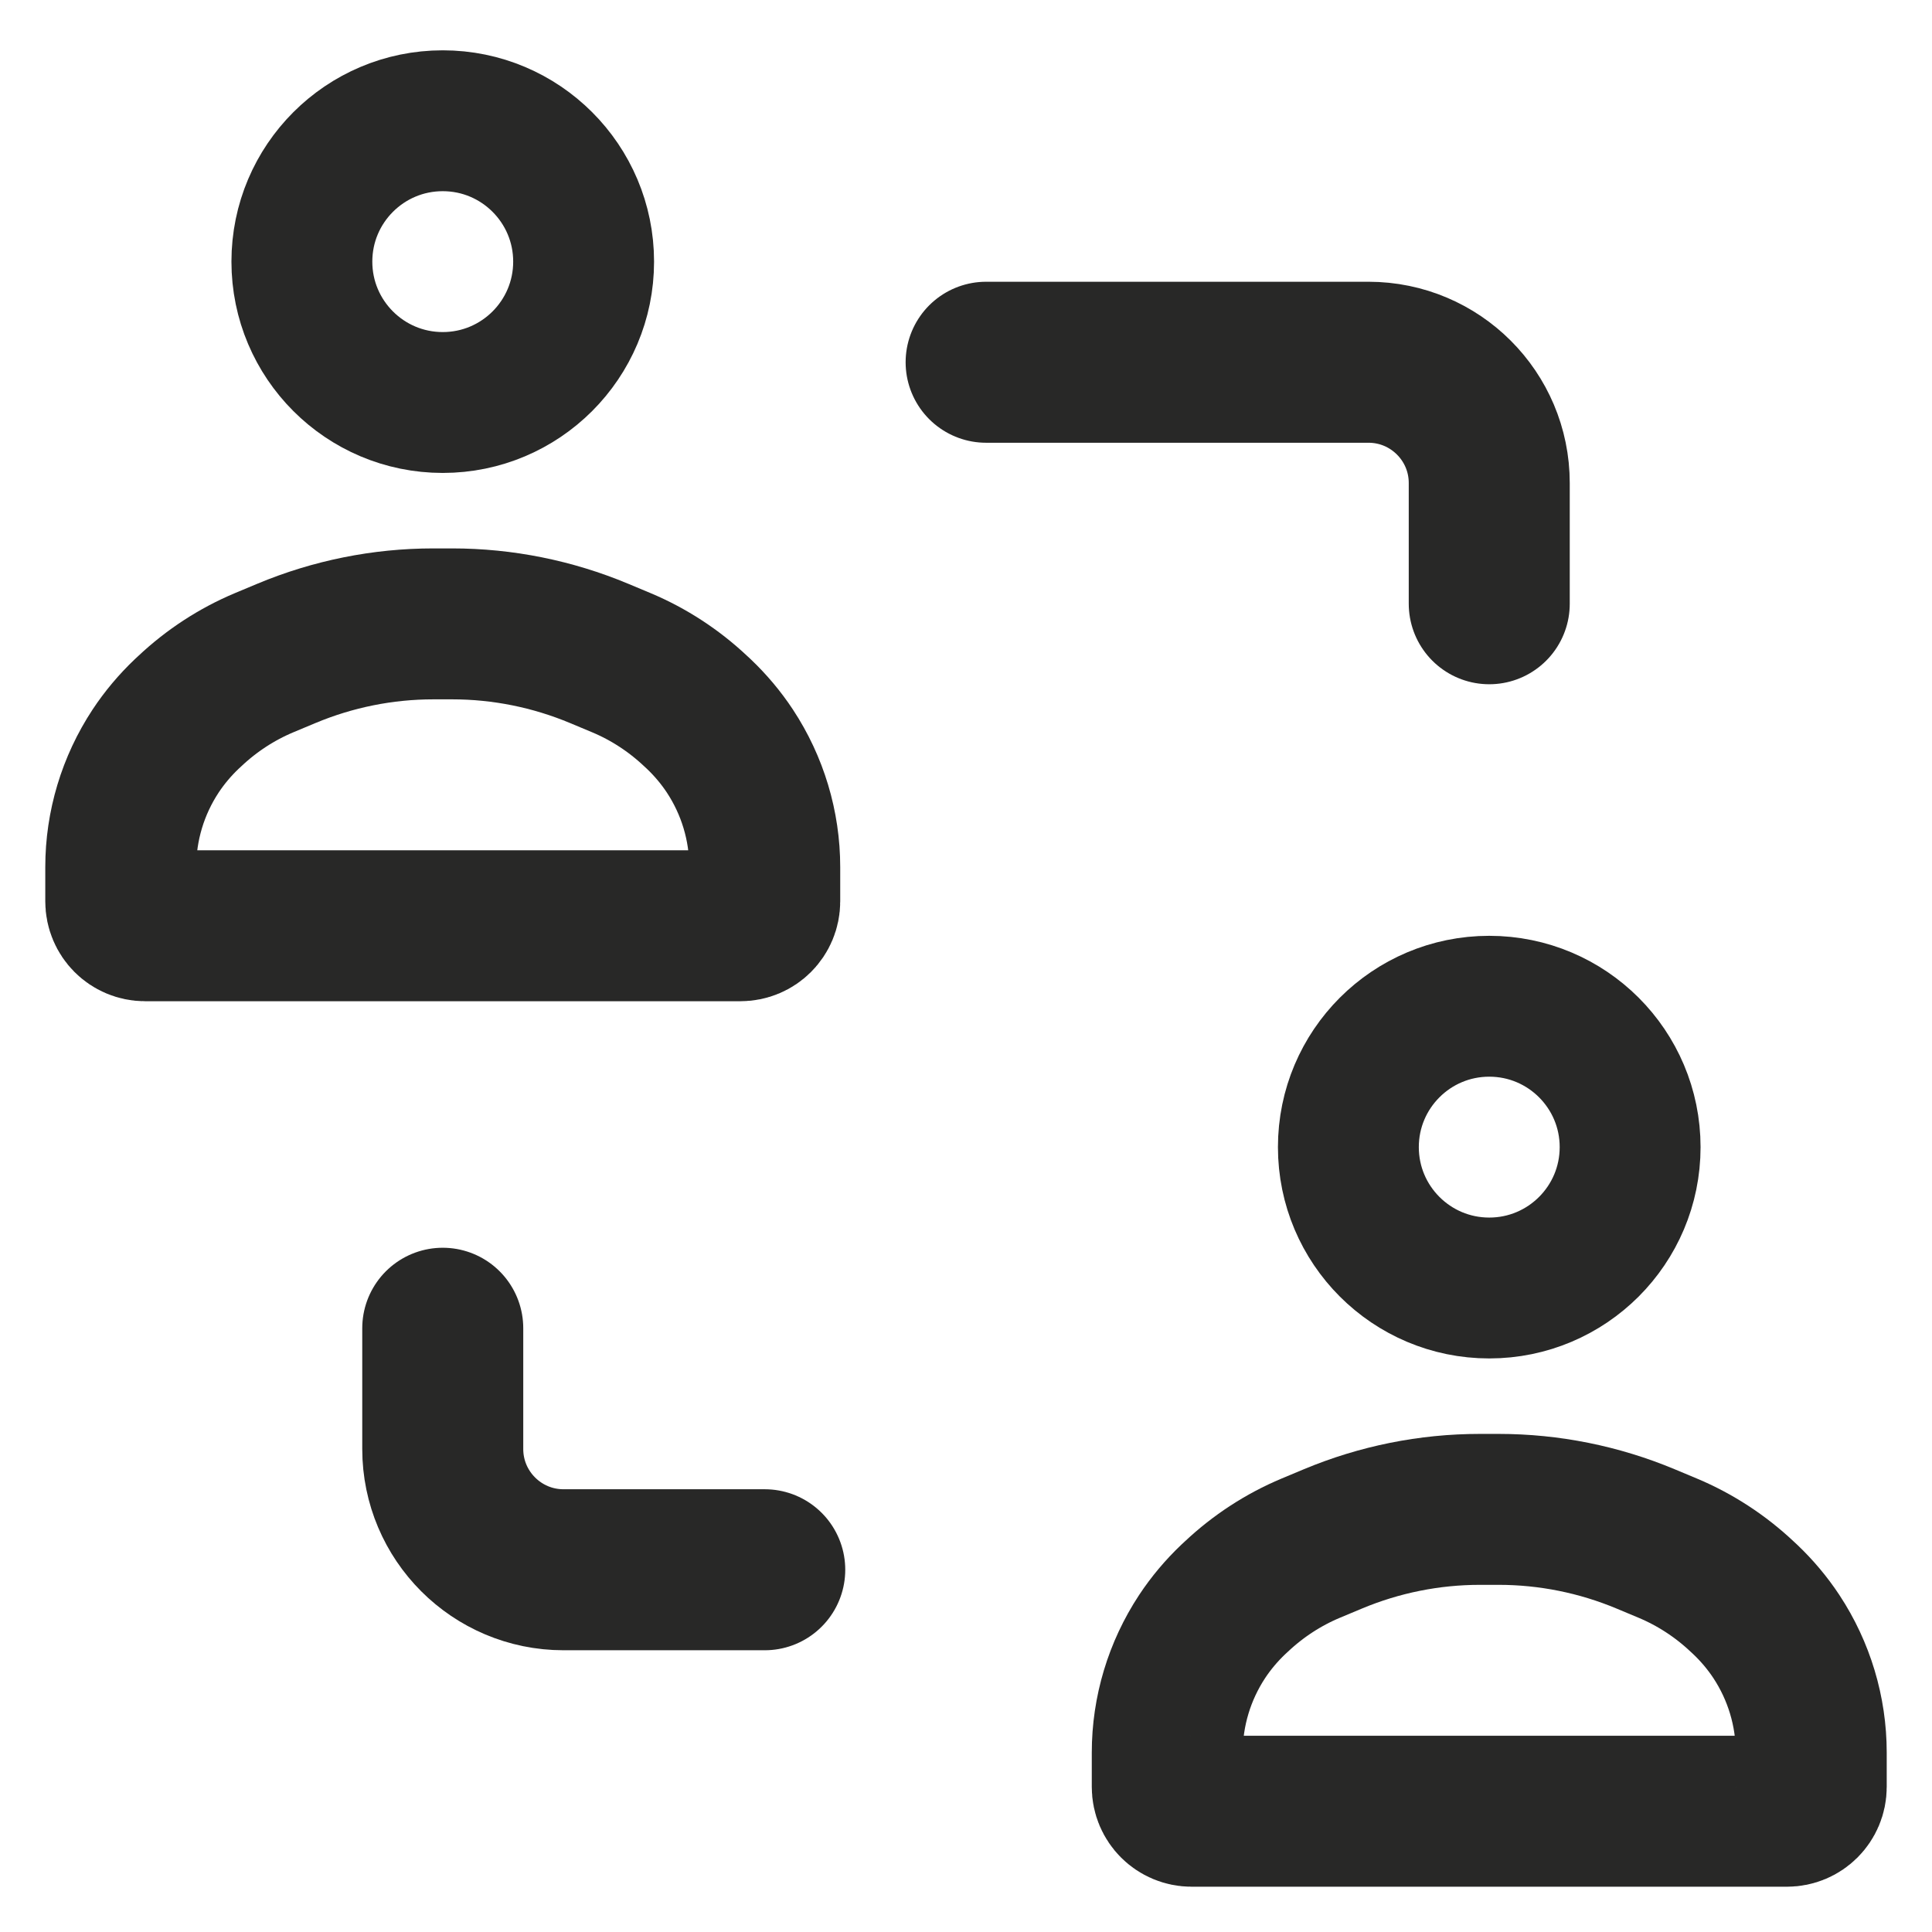 <svg width="24" height="24" viewBox="0 0 24 24" fill="none" xmlns="http://www.w3.org/2000/svg">
<circle cx="18.5" cy="14.25" r="1.75" stroke="#282827" stroke-width="1.75"/>
<circle cx="5.5" cy="3.25" r="1.75" stroke="#282827" stroke-width="1.75"/>
<path d="M16.557 19.117C17.136 18.875 17.756 18.75 18.383 18.75H18.617C19.244 18.75 19.864 18.875 20.443 19.117L20.718 19.232C21.059 19.375 21.371 19.579 21.64 19.832L21.68 19.869C21.826 20.008 21.956 20.162 22.067 20.33C22.349 20.758 22.5 21.259 22.5 21.771V22.198C22.5 22.365 22.365 22.5 22.198 22.5H14.803C14.635 22.5 14.5 22.365 14.5 22.198V21.771C14.5 21.259 14.651 20.758 14.933 20.33C15.044 20.162 15.174 20.008 15.32 19.869L15.36 19.832C15.629 19.579 15.941 19.375 16.282 19.232L16.557 19.117Z" stroke="#282827" stroke-width="1.875"/>
<path d="M3.557 8.117C4.136 7.875 4.756 7.75 5.383 7.75H5.617C6.244 7.75 6.864 7.875 7.443 8.117L7.718 8.232C8.059 8.375 8.371 8.579 8.64 8.832L8.68 8.869C8.826 9.008 8.956 9.162 9.067 9.33C9.349 9.758 9.5 10.259 9.5 10.771V11.197C9.5 11.365 9.365 11.5 9.198 11.5H1.802C1.635 11.5 1.5 11.365 1.5 11.197V10.771C1.5 10.259 1.651 9.758 1.933 9.33C2.044 9.162 2.174 9.008 2.32 8.869L2.36 8.832C2.629 8.579 2.941 8.375 3.282 8.232L3.557 8.117Z" stroke="#282827" stroke-width="1.875"/>
<path d="M18.5 7.5L18.5 6C18.5 5.172 17.828 4.5 17 4.5L12.25 4.5" stroke="#282827" stroke-width="2" stroke-linecap="round"/>
<path d="M5.5 16.5L5.5 18C5.5 18.828 6.172 19.5 7 19.5H9.5" stroke="#282827" stroke-width="2" stroke-linecap="round"/>
</svg>
